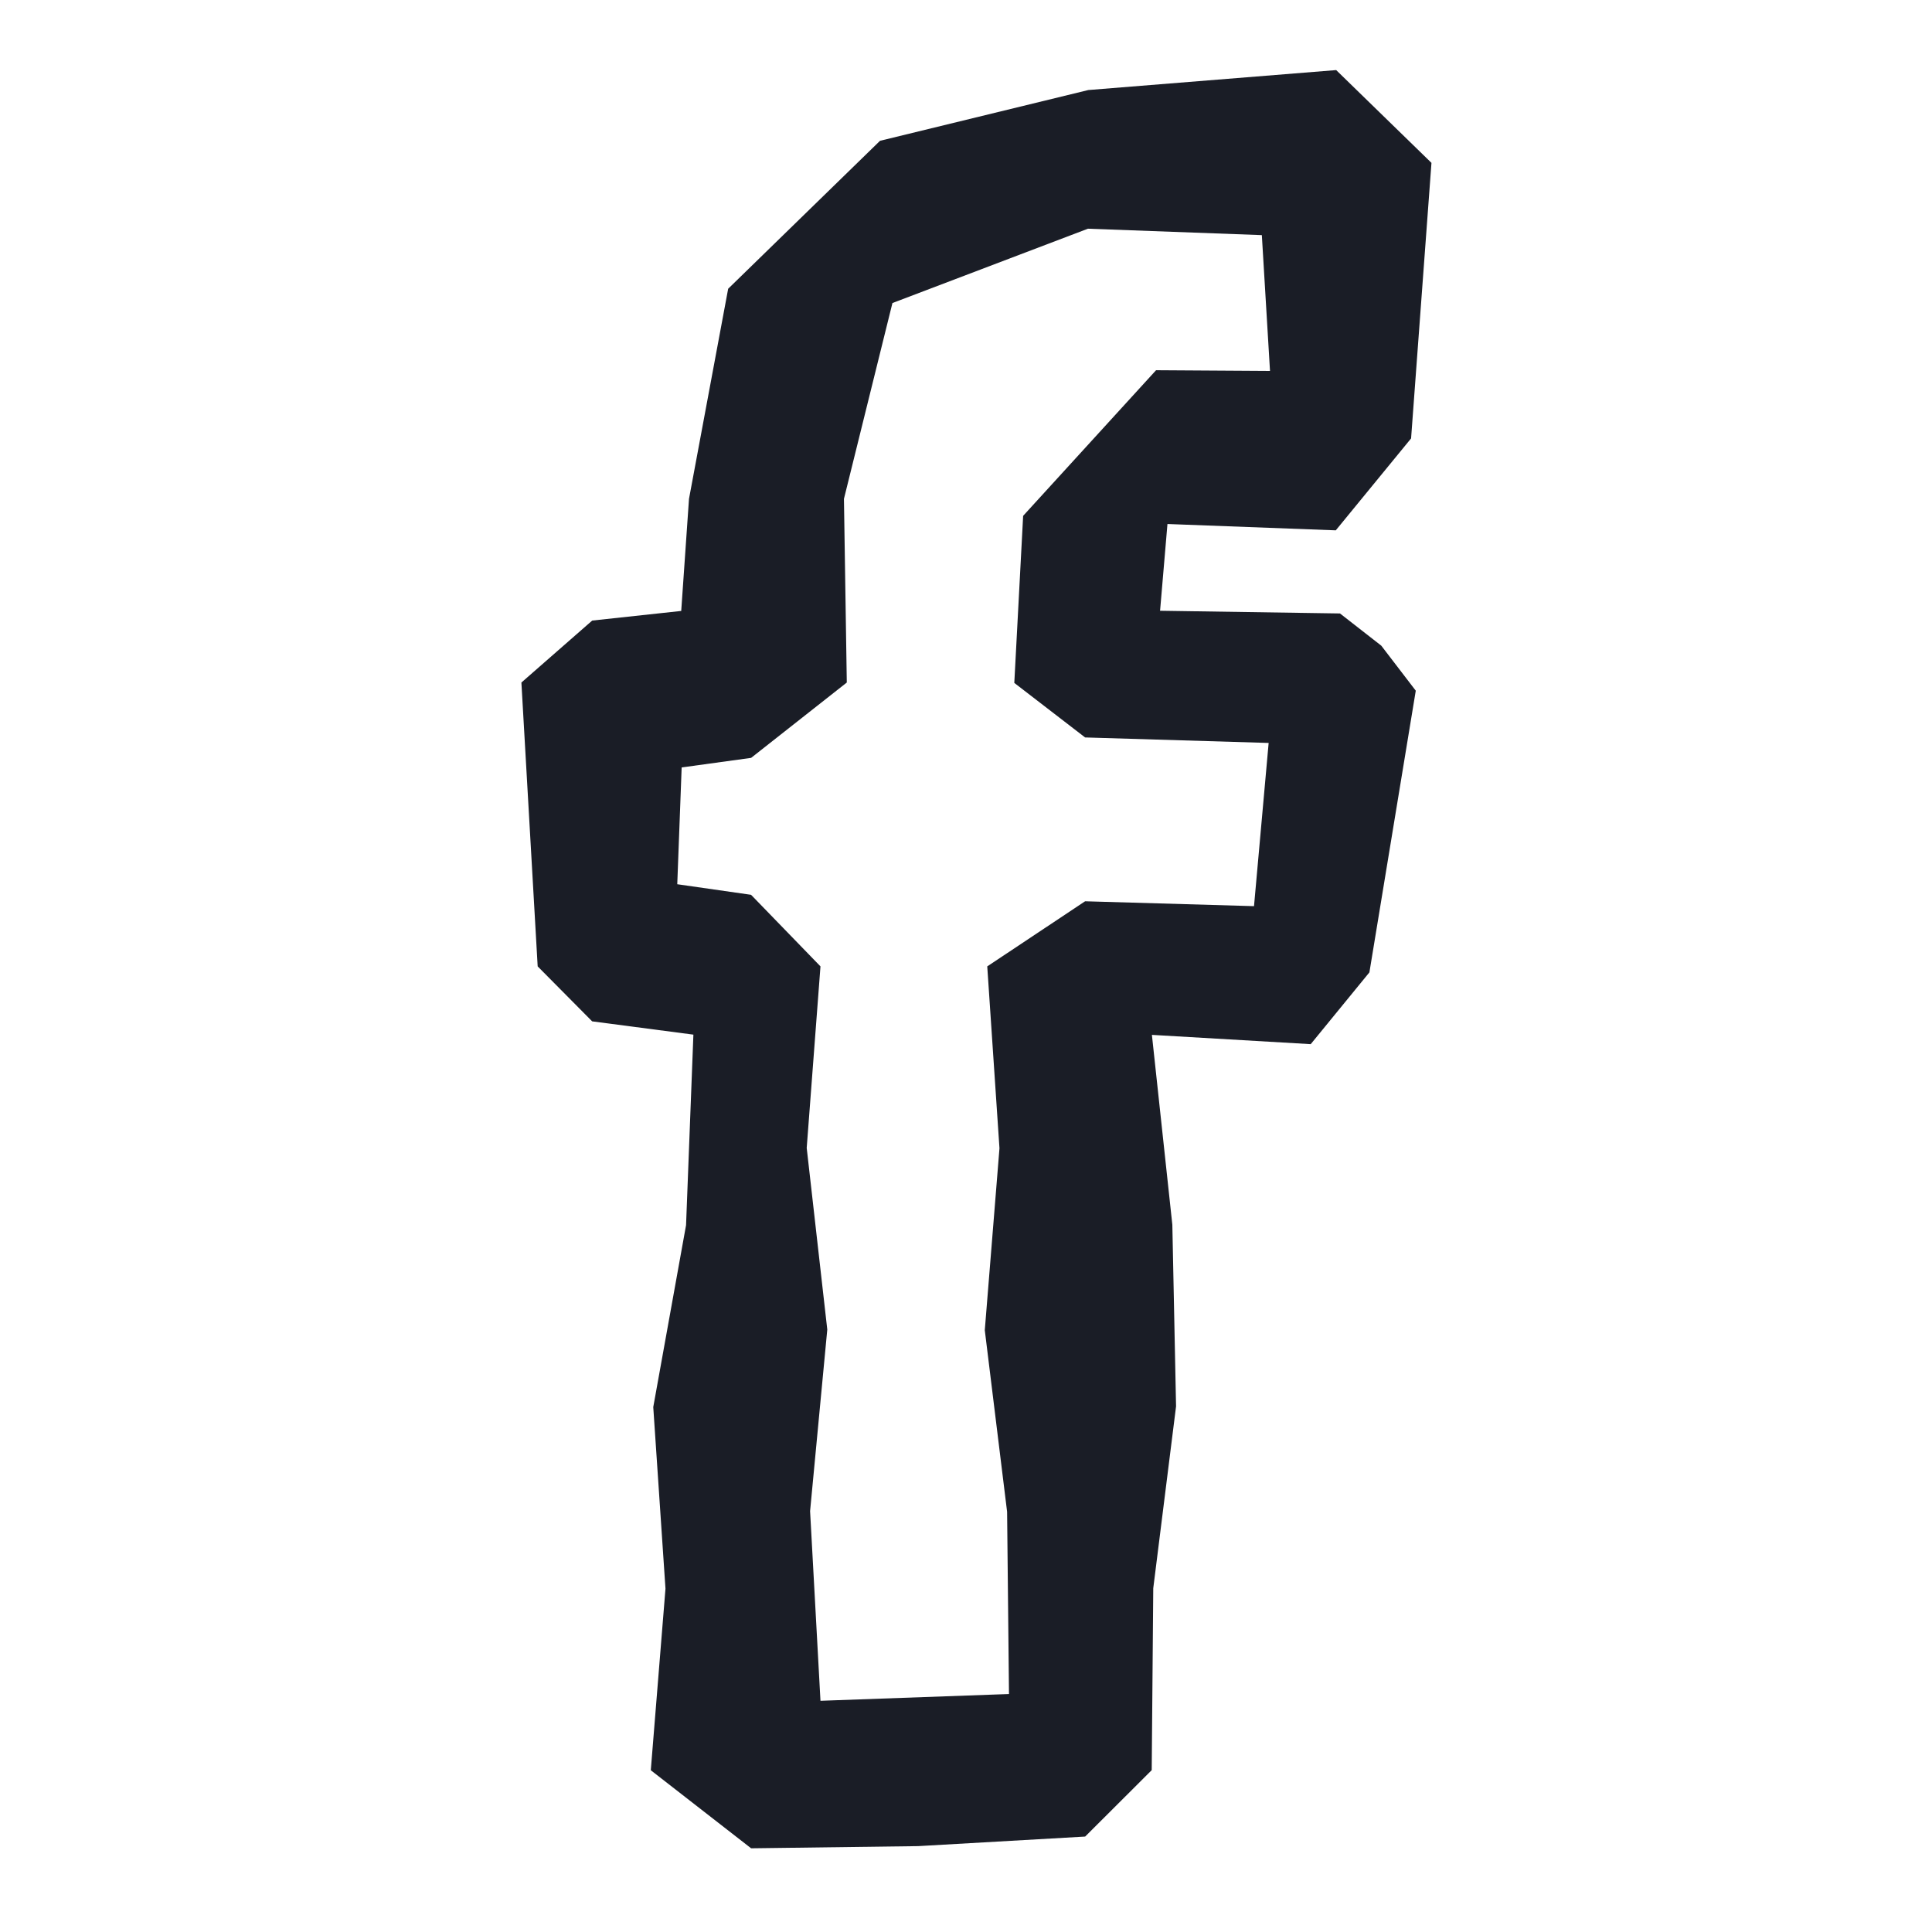 <svg version="1.1" xmlns="http://www.w3.org/2000/svg" xmlns:xlink="http://www.w3.org/1999/xlink" x="0px" y="0px"
	 width="40px" height="40px" viewBox="0 0 40 40" enable-background="new 0 0 40 40" xml:space="preserve">
			<path fill="#1A1D26" d="M22.467,38.024l-3.458,0.198l-3.458,0.045l-2.077-1.616l0.304-3.759l-0.253-3.76
				l0.679-3.766l0.152-3.945l-2.096-0.275l-1.128-1.138l-0.337-5.877l1.466-1.283l1.843-0.199l0.161-2.321
				l0.811-4.35l3.144-3.063l4.313-1.051l5.131-0.413l1.973,1.921l-0.422,5.705l-1.559,1.903l-3.485-0.131
				l-0.153,1.796l3.725,0.056l0.855,0.667l0.714,0.932l-0.96,5.832l-1.215,1.486l-3.288-0.192l0.423,3.931
				l0.077,3.76l-0.472,3.766l-0.032,3.766L22.467,38.024z M16.987,35.213l3.903-0.14l-0.039-3.773l-0.462-3.76
				l0.304-3.766l-0.253-3.766l2.026-1.348l3.497,0.101l0.303-3.379l-3.8-0.114l-1.466-1.129l0.183-3.459
				l2.752-3.015l2.359,0.015l-0.169-2.812l-3.6-0.133L18.477,6.274l-1.004,4.054l0.059,3.803l-1.981,1.56
				l-1.438,0.198l-0.091,2.418l1.528,0.219l1.437,1.482l-0.285,3.759l0.426,3.76l-0.356,3.759L16.987,35.213z"/>
</svg>
